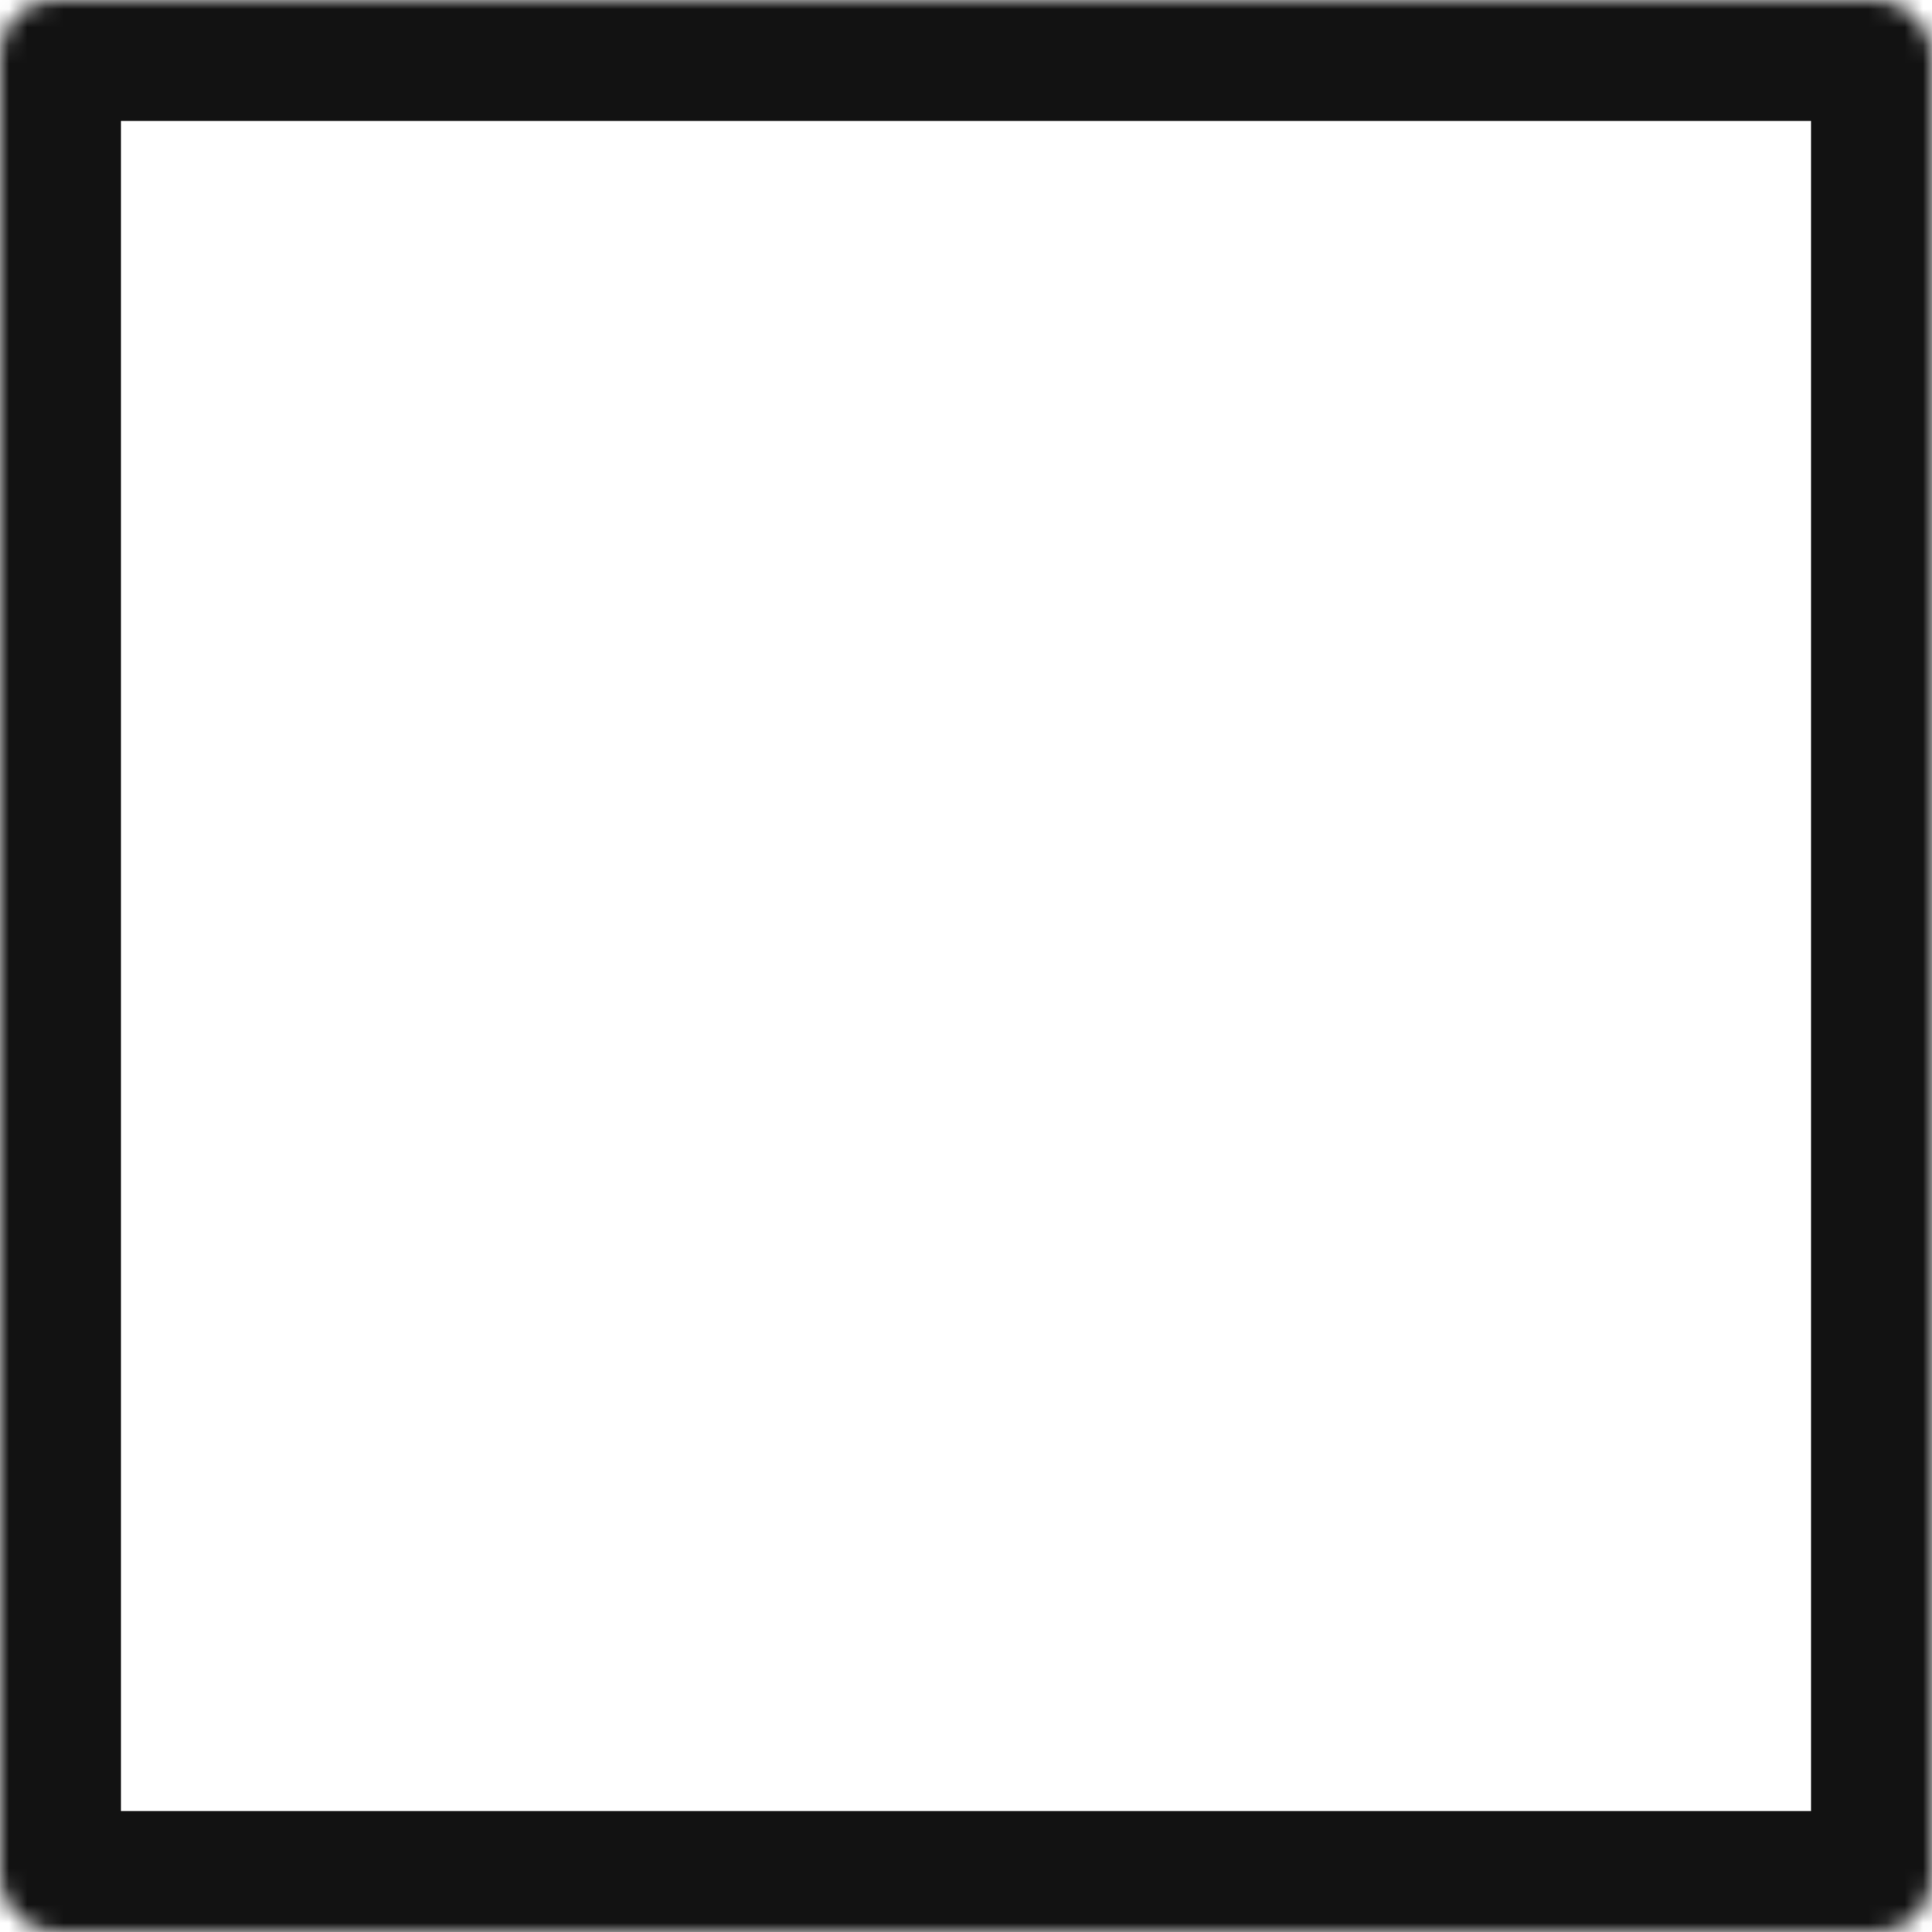 <svg width="107" height="107" viewBox="0 0 107 107" fill="none" xmlns="http://www.w3.org/2000/svg">
<mask id="path-1-inside-1_3737_14104" fill="white">
<rect width="107" height="107" rx="3"/>
</mask>
<rect width="107" height="107" rx="3" stroke="#121212" stroke-width="13.4" mask="url(#path-1-inside-1_3737_14104)"/>
</svg>
